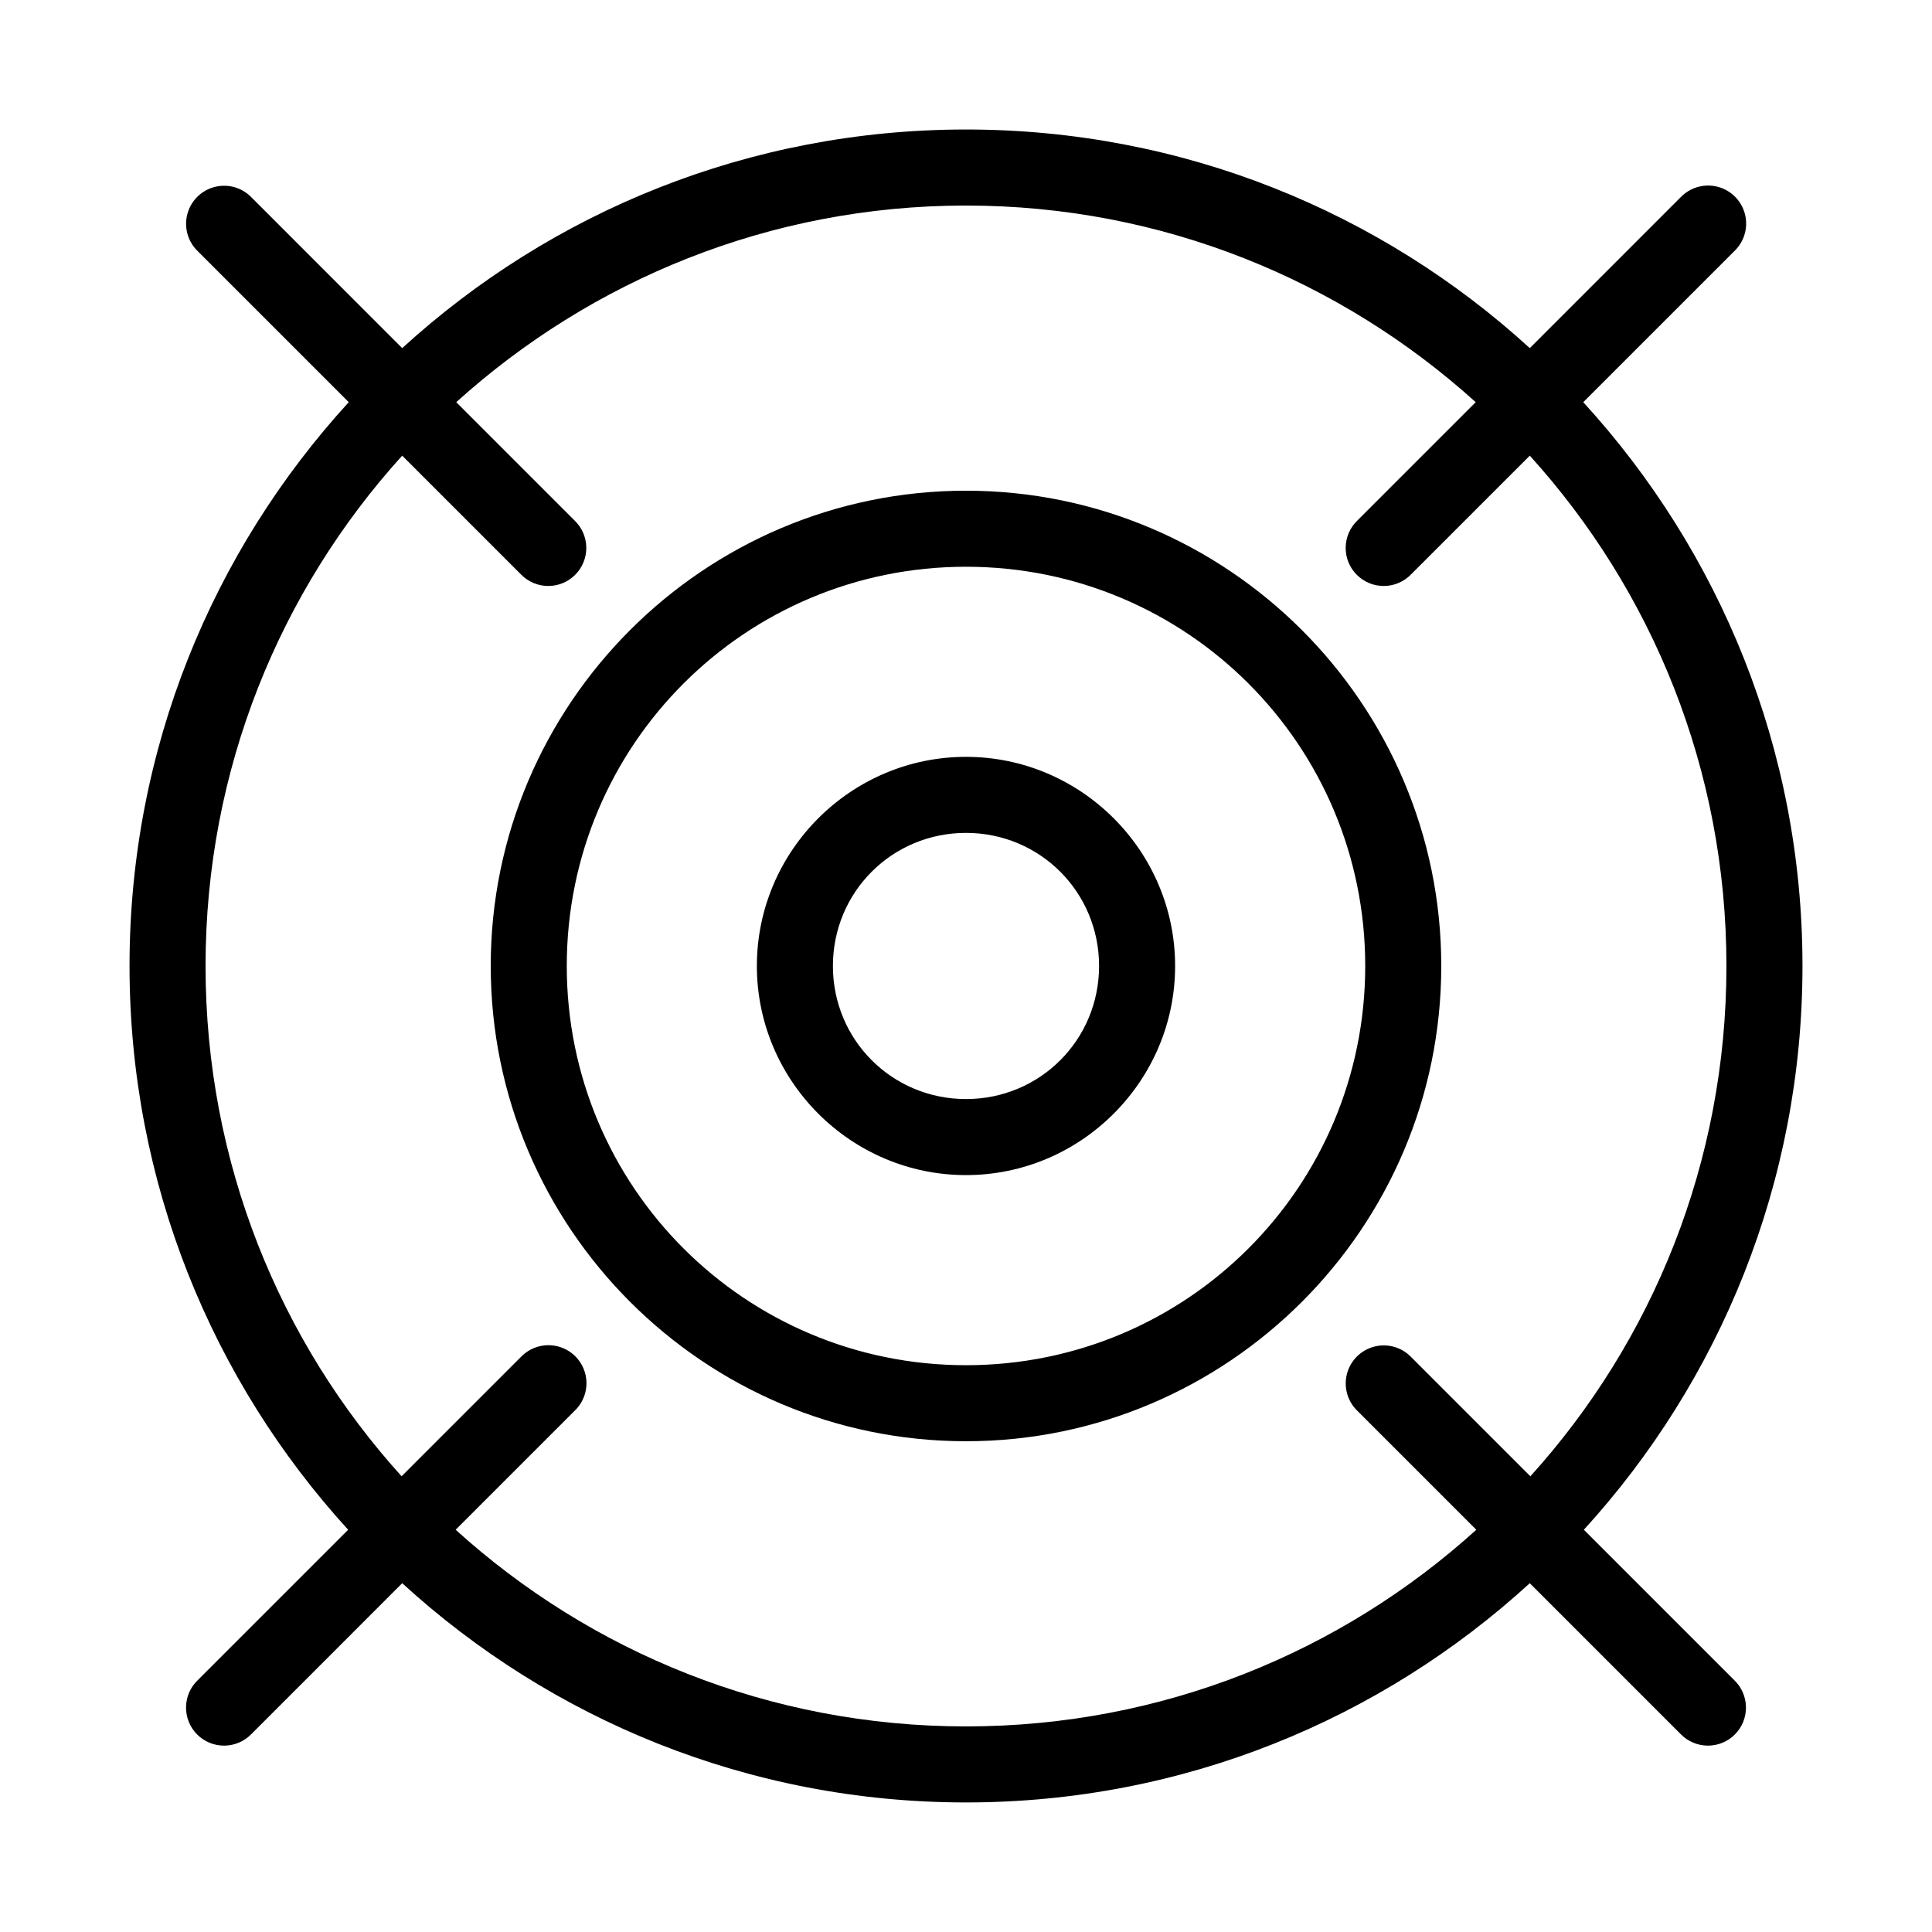 <?xml version="1.0" encoding="UTF-8"?>
<!-- Uploaded to: ICON Repo, www.iconrepo.com, Generator: ICON Repo Mixer Tools -->
<svg fill="#000000" width="800px" height="800px" version="1.1" viewBox="144 144 512 512" xmlns="http://www.w3.org/2000/svg">
 <path d="m400 178.32c-57.535 0-109.99 21.918-149.41 57.938-13.328-13.332-26.66-26.66-39.988-39.992-2.133-2.188-5.144-3.285-8.188-2.992-3.922 0.383-7.262 3.016-8.547 6.742-1.289 3.723-0.285 7.856 2.566 10.578 13.328 13.332 26.656 26.66 39.988 39.988-36.062 39.438-58.094 91.84-58.094 149.41 0 57.488 21.965 109.99 57.938 149.41-13.277 13.277-26.555 26.555-39.832 39.832-1.965 1.863-3.09 4.441-3.133 7.148s1.008 5.316 2.91 7.238c1.902 1.926 4.5 3.004 7.207 2.992 2.707-0.012 5.297-1.113 7.184-3.051 13.328-13.332 26.66-26.66 39.988-39.992 39.438 36.066 91.84 58.098 149.41 58.098 57.57 0 109.97-22.031 149.41-58.098 13.328 13.332 26.66 26.66 39.988 39.992 1.887 1.938 4.477 3.039 7.184 3.051 2.707 0.012 5.305-1.066 7.207-2.992 1.902-1.922 2.953-4.531 2.91-7.238-0.039-2.707-1.168-5.285-3.129-7.148-13.277-13.277-26.555-26.555-39.832-39.832 35.973-39.418 57.938-91.922 57.938-149.41 0-57.574-22.035-109.98-58.098-149.41 13.332-13.328 26.66-26.656 39.992-39.988 3.207-3.012 4.09-7.758 2.18-11.719-1.91-3.965-6.172-6.231-10.523-5.602-2.223 0.324-4.273 1.375-5.828 2.992-13.328 13.332-26.66 26.66-39.988 39.992-39.426-36.02-91.879-57.938-149.41-57.938zm0 20.152c52.023 0 99.355 19.824 135.08 52.109-10.441 10.445-20.887 20.887-31.332 31.332-1.961 1.867-3.09 4.441-3.129 7.148-0.043 2.707 1.008 5.316 2.91 7.238 1.902 1.926 4.5 3.004 7.207 2.992s5.297-1.109 7.184-3.051c10.496-10.496 20.992-20.992 31.488-31.488 32.375 35.746 52.113 83.137 52.113 135.24 0 52.062-19.625 99.5-51.957 135.24-10.547-10.547-21.098-21.094-31.645-31.645-2.133-2.188-5.144-3.285-8.188-2.992-3.922 0.383-7.262 3.016-8.547 6.742-1.289 3.723-0.285 7.856 2.562 10.578 10.496 10.496 20.992 20.992 31.488 31.488-35.746 32.375-83.137 52.113-135.24 52.113-52.105 0-99.496-19.738-135.24-52.113 10.496-10.496 20.992-20.992 31.488-31.488 3.207-3.012 4.09-7.758 2.18-11.719-1.91-3.965-6.172-6.231-10.523-5.602-2.223 0.32-4.273 1.375-5.828 2.992-10.547 10.551-21.094 21.098-31.645 31.645-32.332-35.738-51.953-83.176-51.953-135.24 0-52.105 19.734-99.496 52.109-135.24 10.496 10.496 20.992 20.992 31.488 31.488 1.887 1.941 4.477 3.039 7.184 3.051 2.707 0.012 5.305-1.066 7.207-2.992 1.902-1.922 2.953-4.531 2.91-7.238-0.039-2.707-1.168-5.281-3.129-7.148-10.445-10.445-20.887-20.887-31.332-31.332 35.73-32.285 83.059-52.109 135.09-52.109zm0 75.57c-69.445 0-125.95 56.508-125.95 125.95 0 69.441 56.508 125.95 125.95 125.95 69.441 0 125.95-56.508 125.95-125.95 0-69.445-56.508-125.95-125.95-125.95zm0 20.152c58.551 0 105.8 47.246 105.8 105.8 0 58.551-47.246 105.8-105.8 105.8s-105.8-47.246-105.8-105.8c0-58.555 47.25-105.8 105.8-105.8zm0 50.379c-30.488 0-55.422 24.934-55.422 55.422 0 30.484 24.934 55.418 55.422 55.418s55.418-24.934 55.418-55.418c0-30.488-24.934-55.422-55.418-55.422zm0 20.152c19.594 0 35.266 15.672 35.266 35.27 0 19.594-15.672 35.266-35.266 35.266-19.598 0-35.27-15.672-35.27-35.266 0-19.598 15.672-35.27 35.27-35.27z"/>
</svg>